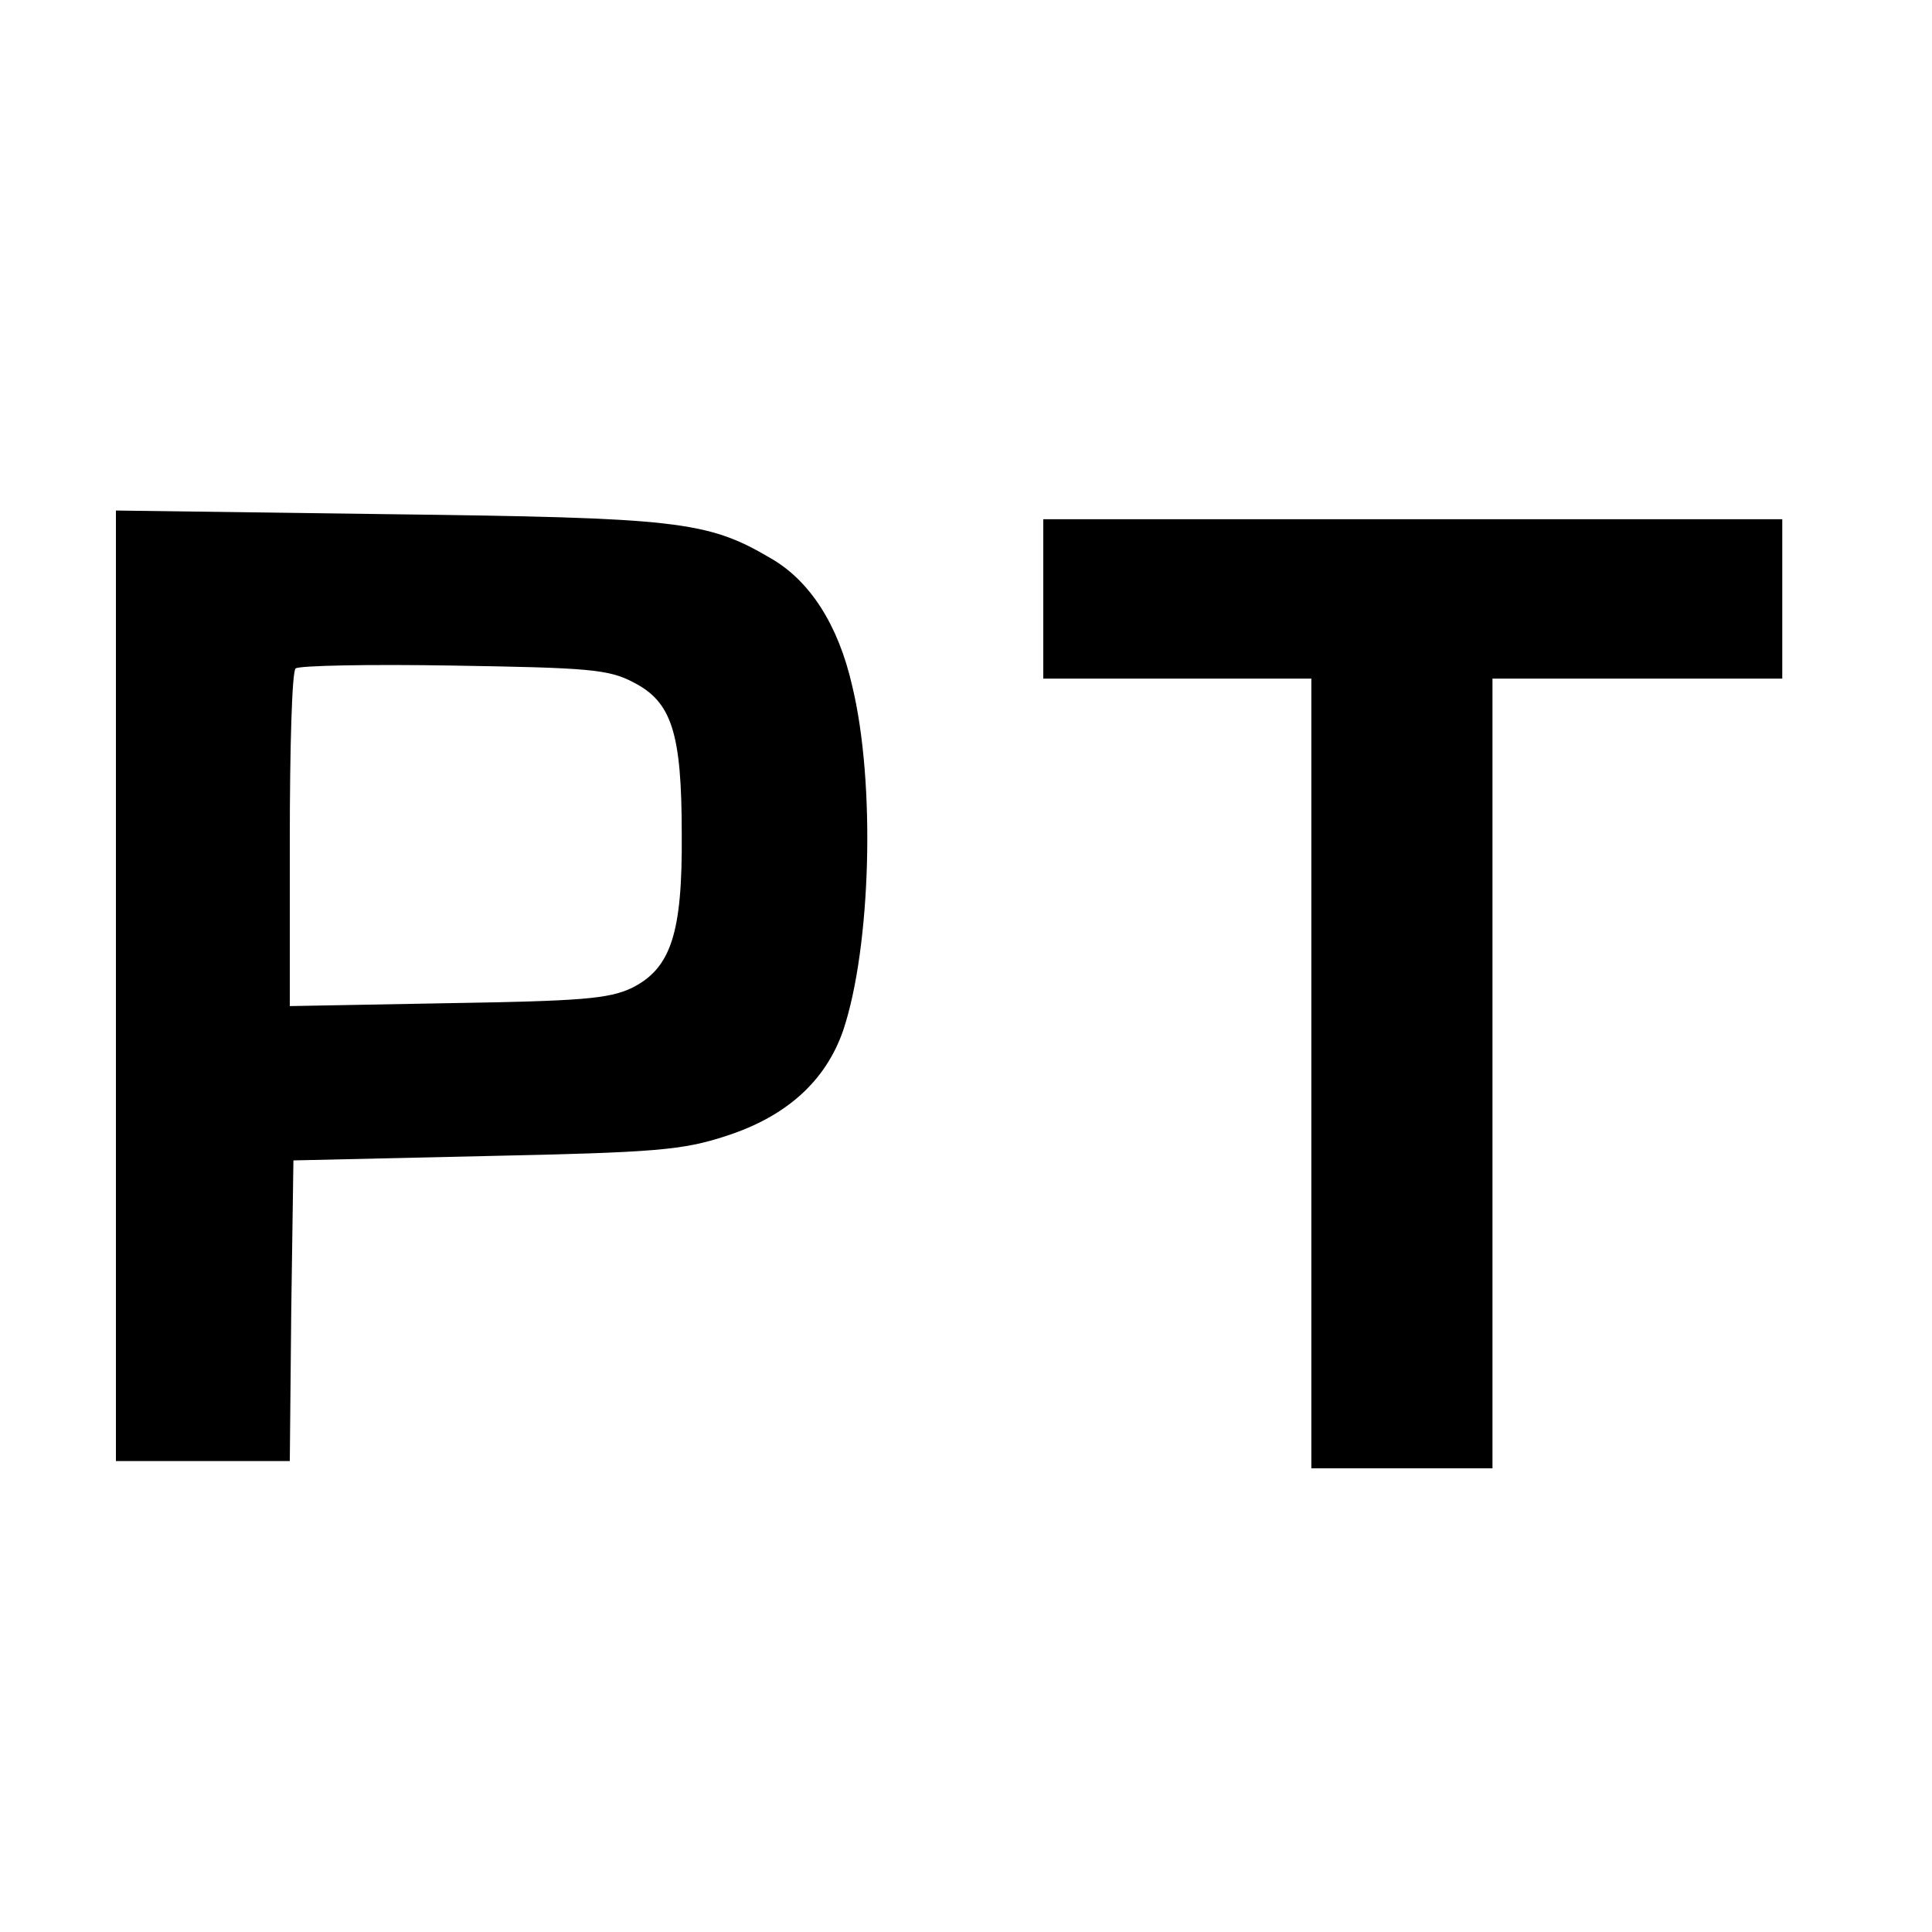 <?xml version="1.0" standalone="no"?>
<!DOCTYPE svg PUBLIC "-//W3C//DTD SVG 20010904//EN"
 "http://www.w3.org/TR/2001/REC-SVG-20010904/DTD/svg10.dtd">
<svg version="1.0" xmlns="http://www.w3.org/2000/svg"
 width="16pt" height="16pt" viewBox="0 0 16 16"
 preserveAspectRatio="xMidYMid meet">
<g transform="translate(0,16) scale(0.006,-0.006)"
fill="#000000" stroke="none">
<path d="M160 1306 l0 -656 120 0 120 0 2 208 3 207 265 6 c236 5 272 8 333
28 83 27 137 76 161 146 38 114 45 341 12 476 -19 83 -58 144 -112 175 -88 52
-129 56 -531 61 l-373 5 0 -656z m714 419 c53 -27 67 -69 67 -210 1 -137 -15
-185 -69 -212 -32 -15 -69 -18 -254 -21 l-218 -4 0 229 c0 127 3 233 8 237 4
4 101 6 217 4 186 -3 215 -5 249 -23z"/>
<path d="M1440 1840 l0 -110 185 0 185 0 0 -545 0 -545 125 0 125 0 0 545 0
545 200 0 200 0 0 110 0 110 -510 0 -510 0 0 -110z"/>
</g>
</svg>

